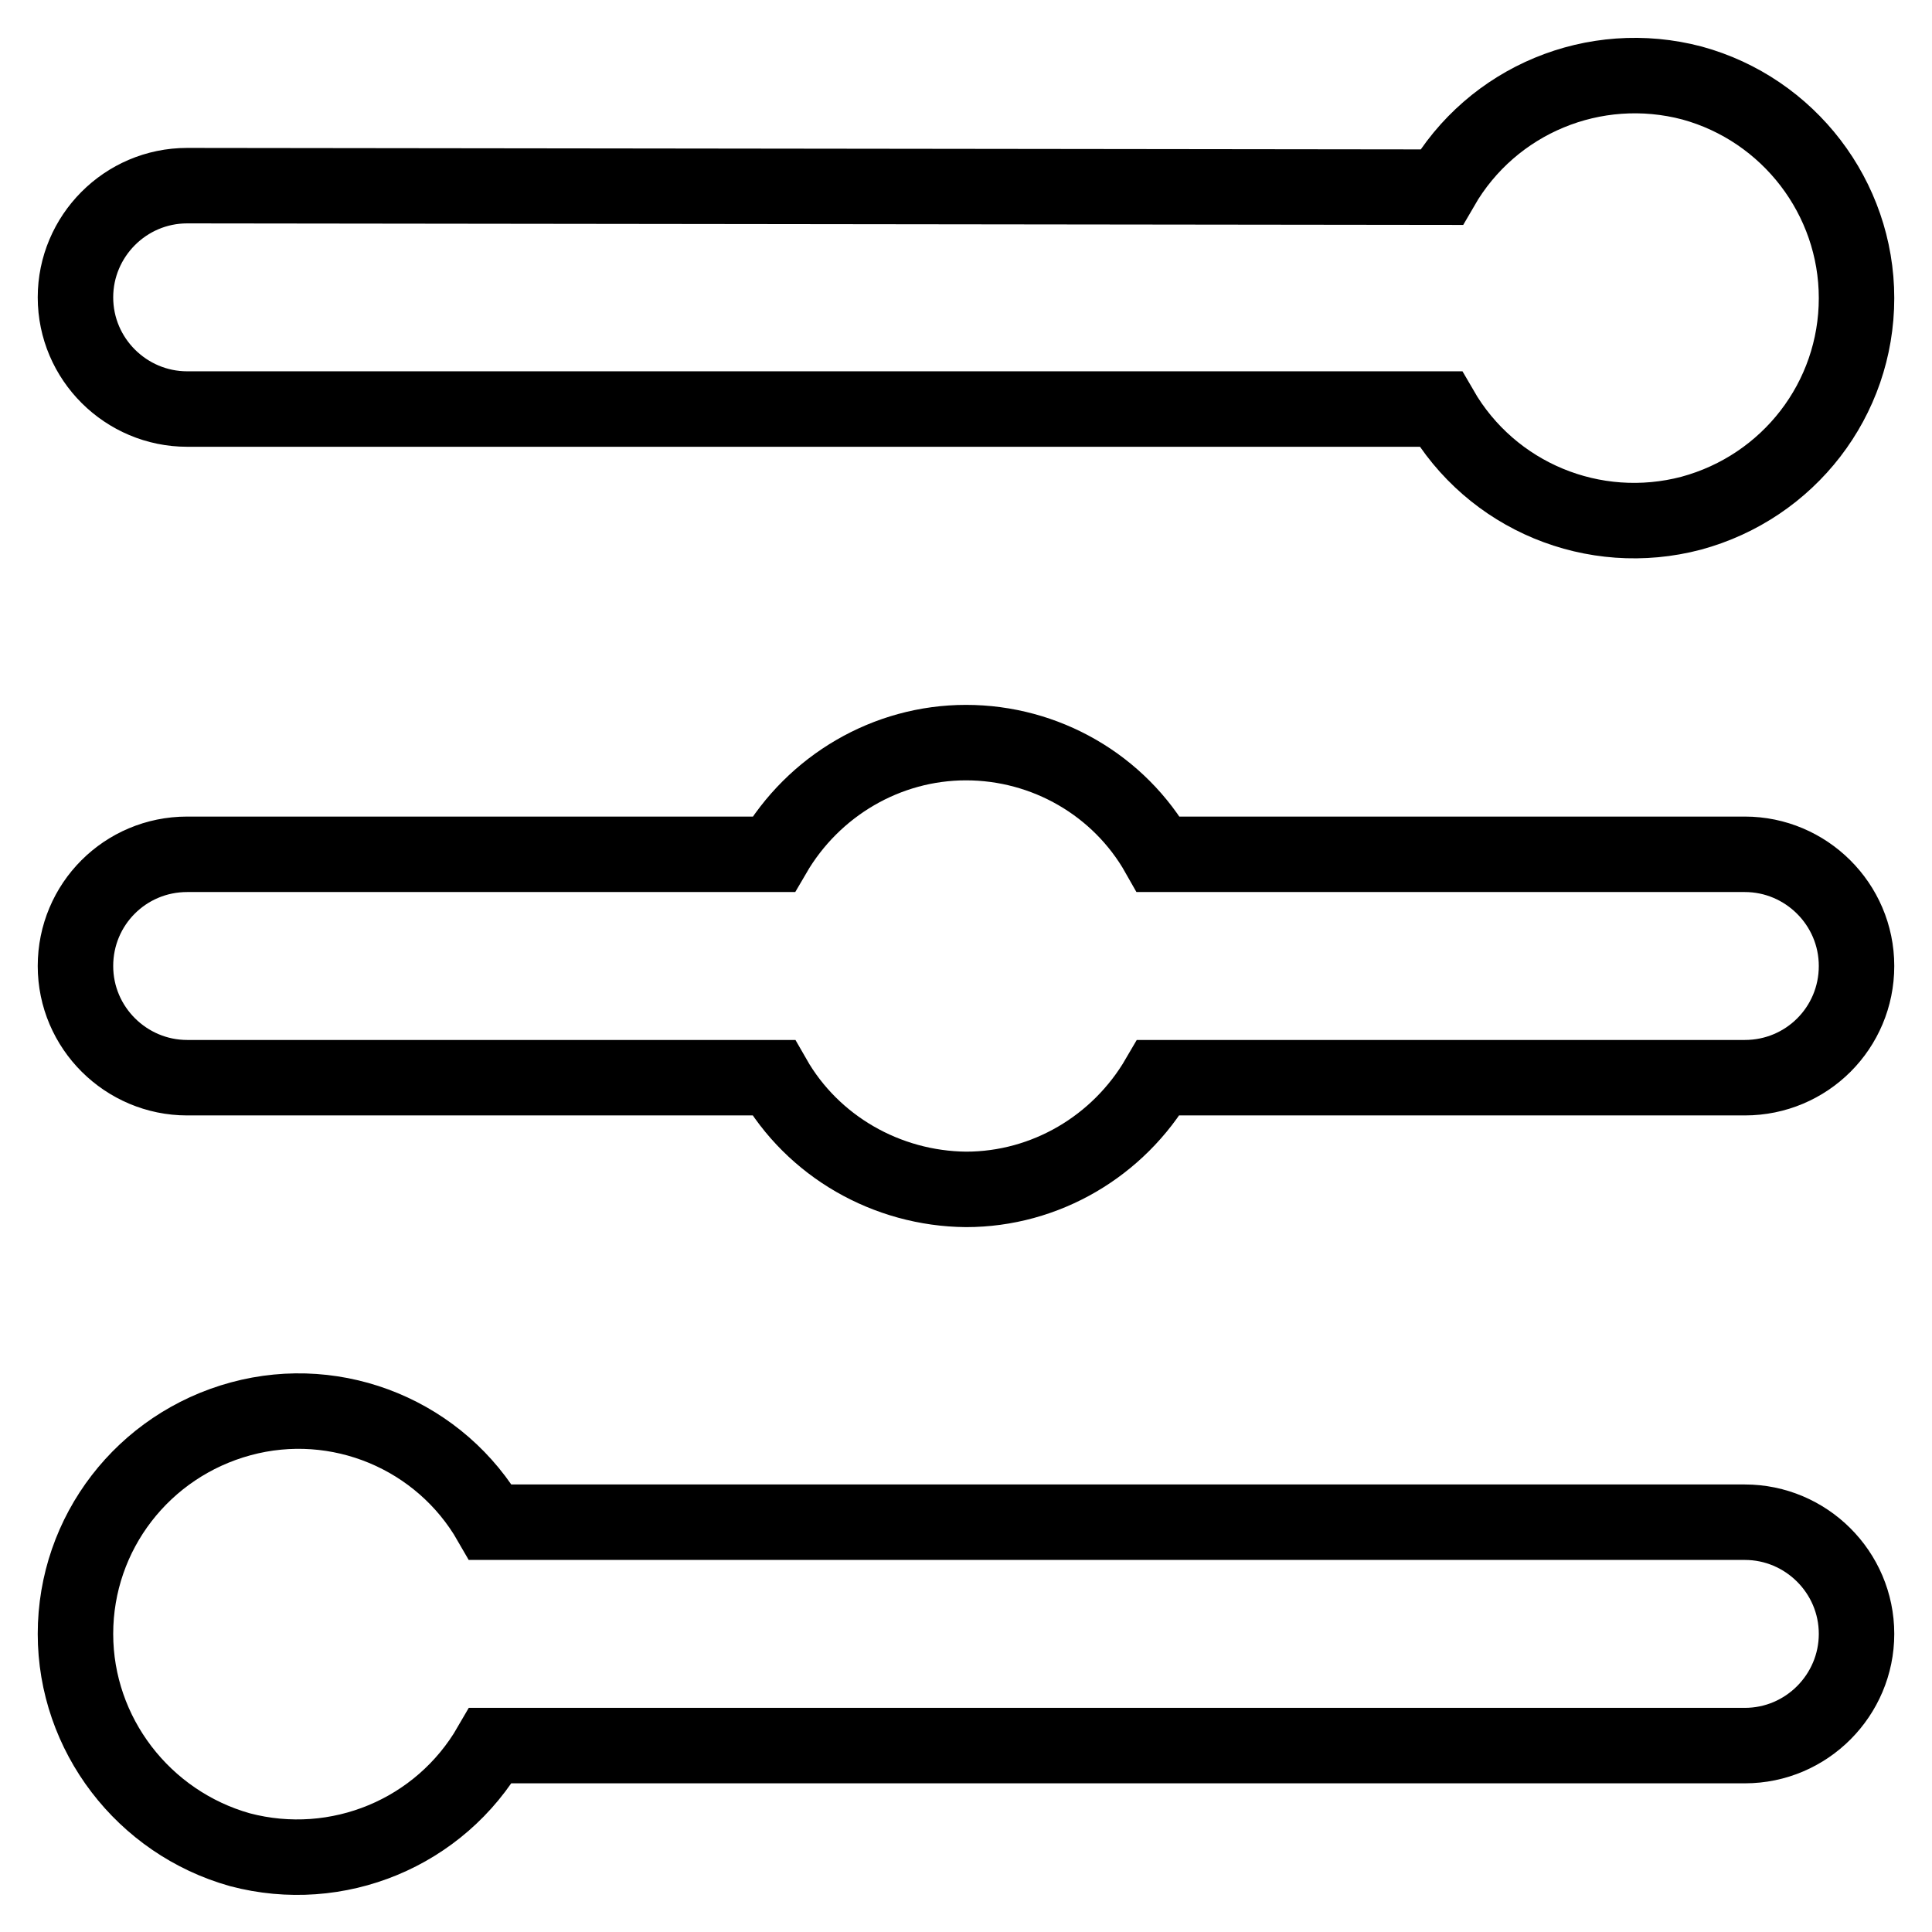 <?xml version="1.0" encoding="utf-8"?>
<!-- Svg Vector Icons : http://www.onlinewebfonts.com/icon -->
<!DOCTYPE svg PUBLIC "-//W3C//DTD SVG 1.1//EN" "http://www.w3.org/Graphics/SVG/1.1/DTD/svg11.dtd">
<svg version="1.1" xmlns="http://www.w3.org/2000/svg" xmlns:xlink="http://www.w3.org/1999/xlink" x="0px" y="0px" viewBox="0 0 256 256" enable-background="new 0 0 256 256" xml:space="preserve">
<g> <path stroke-width="10" fill-opacity="0" stroke="#000000"  d="M65,201.7h166.2c8.1,0,14.8,6.6,14.8,14.8c0,8.1-6.6,14.8-14.8,14.8H65c-6.7,11.6-20.3,17.2-33.2,13.8 C19,241.5,10,229.8,10,216.5c0-13.4,9-25,21.9-28.5C44.8,184.5,58.4,190.2,65,201.7L65,201.7z M102.5,142.8H24.8 c-8.1,0-14.8-6.6-14.8-14.8s6.6-14.8,14.8-14.8h77.7c5.3-9.1,15-14.8,25.5-14.8c10.5,0,20.3,5.6,25.5,14.8h77.7 c8.1,0,14.8,6.6,14.8,14.8s-6.6,14.8-14.8,14.8h-77.7c-5.3,9.1-15,14.8-25.5,14.8C117.5,157.5,107.7,151.9,102.5,142.8z M191,24.8 c6.7-11.6,20.3-17.2,33.2-13.8C237,14.5,246,26.2,246,39.5c0,13.4-9,25-21.9,28.5c-12.9,3.4-26.5-2.2-33.2-13.8H24.8 c-8.1,0-14.8-6.6-14.8-14.8c0-8.1,6.6-14.8,14.8-14.8L191,24.8L191,24.8z"/></g>
</svg>